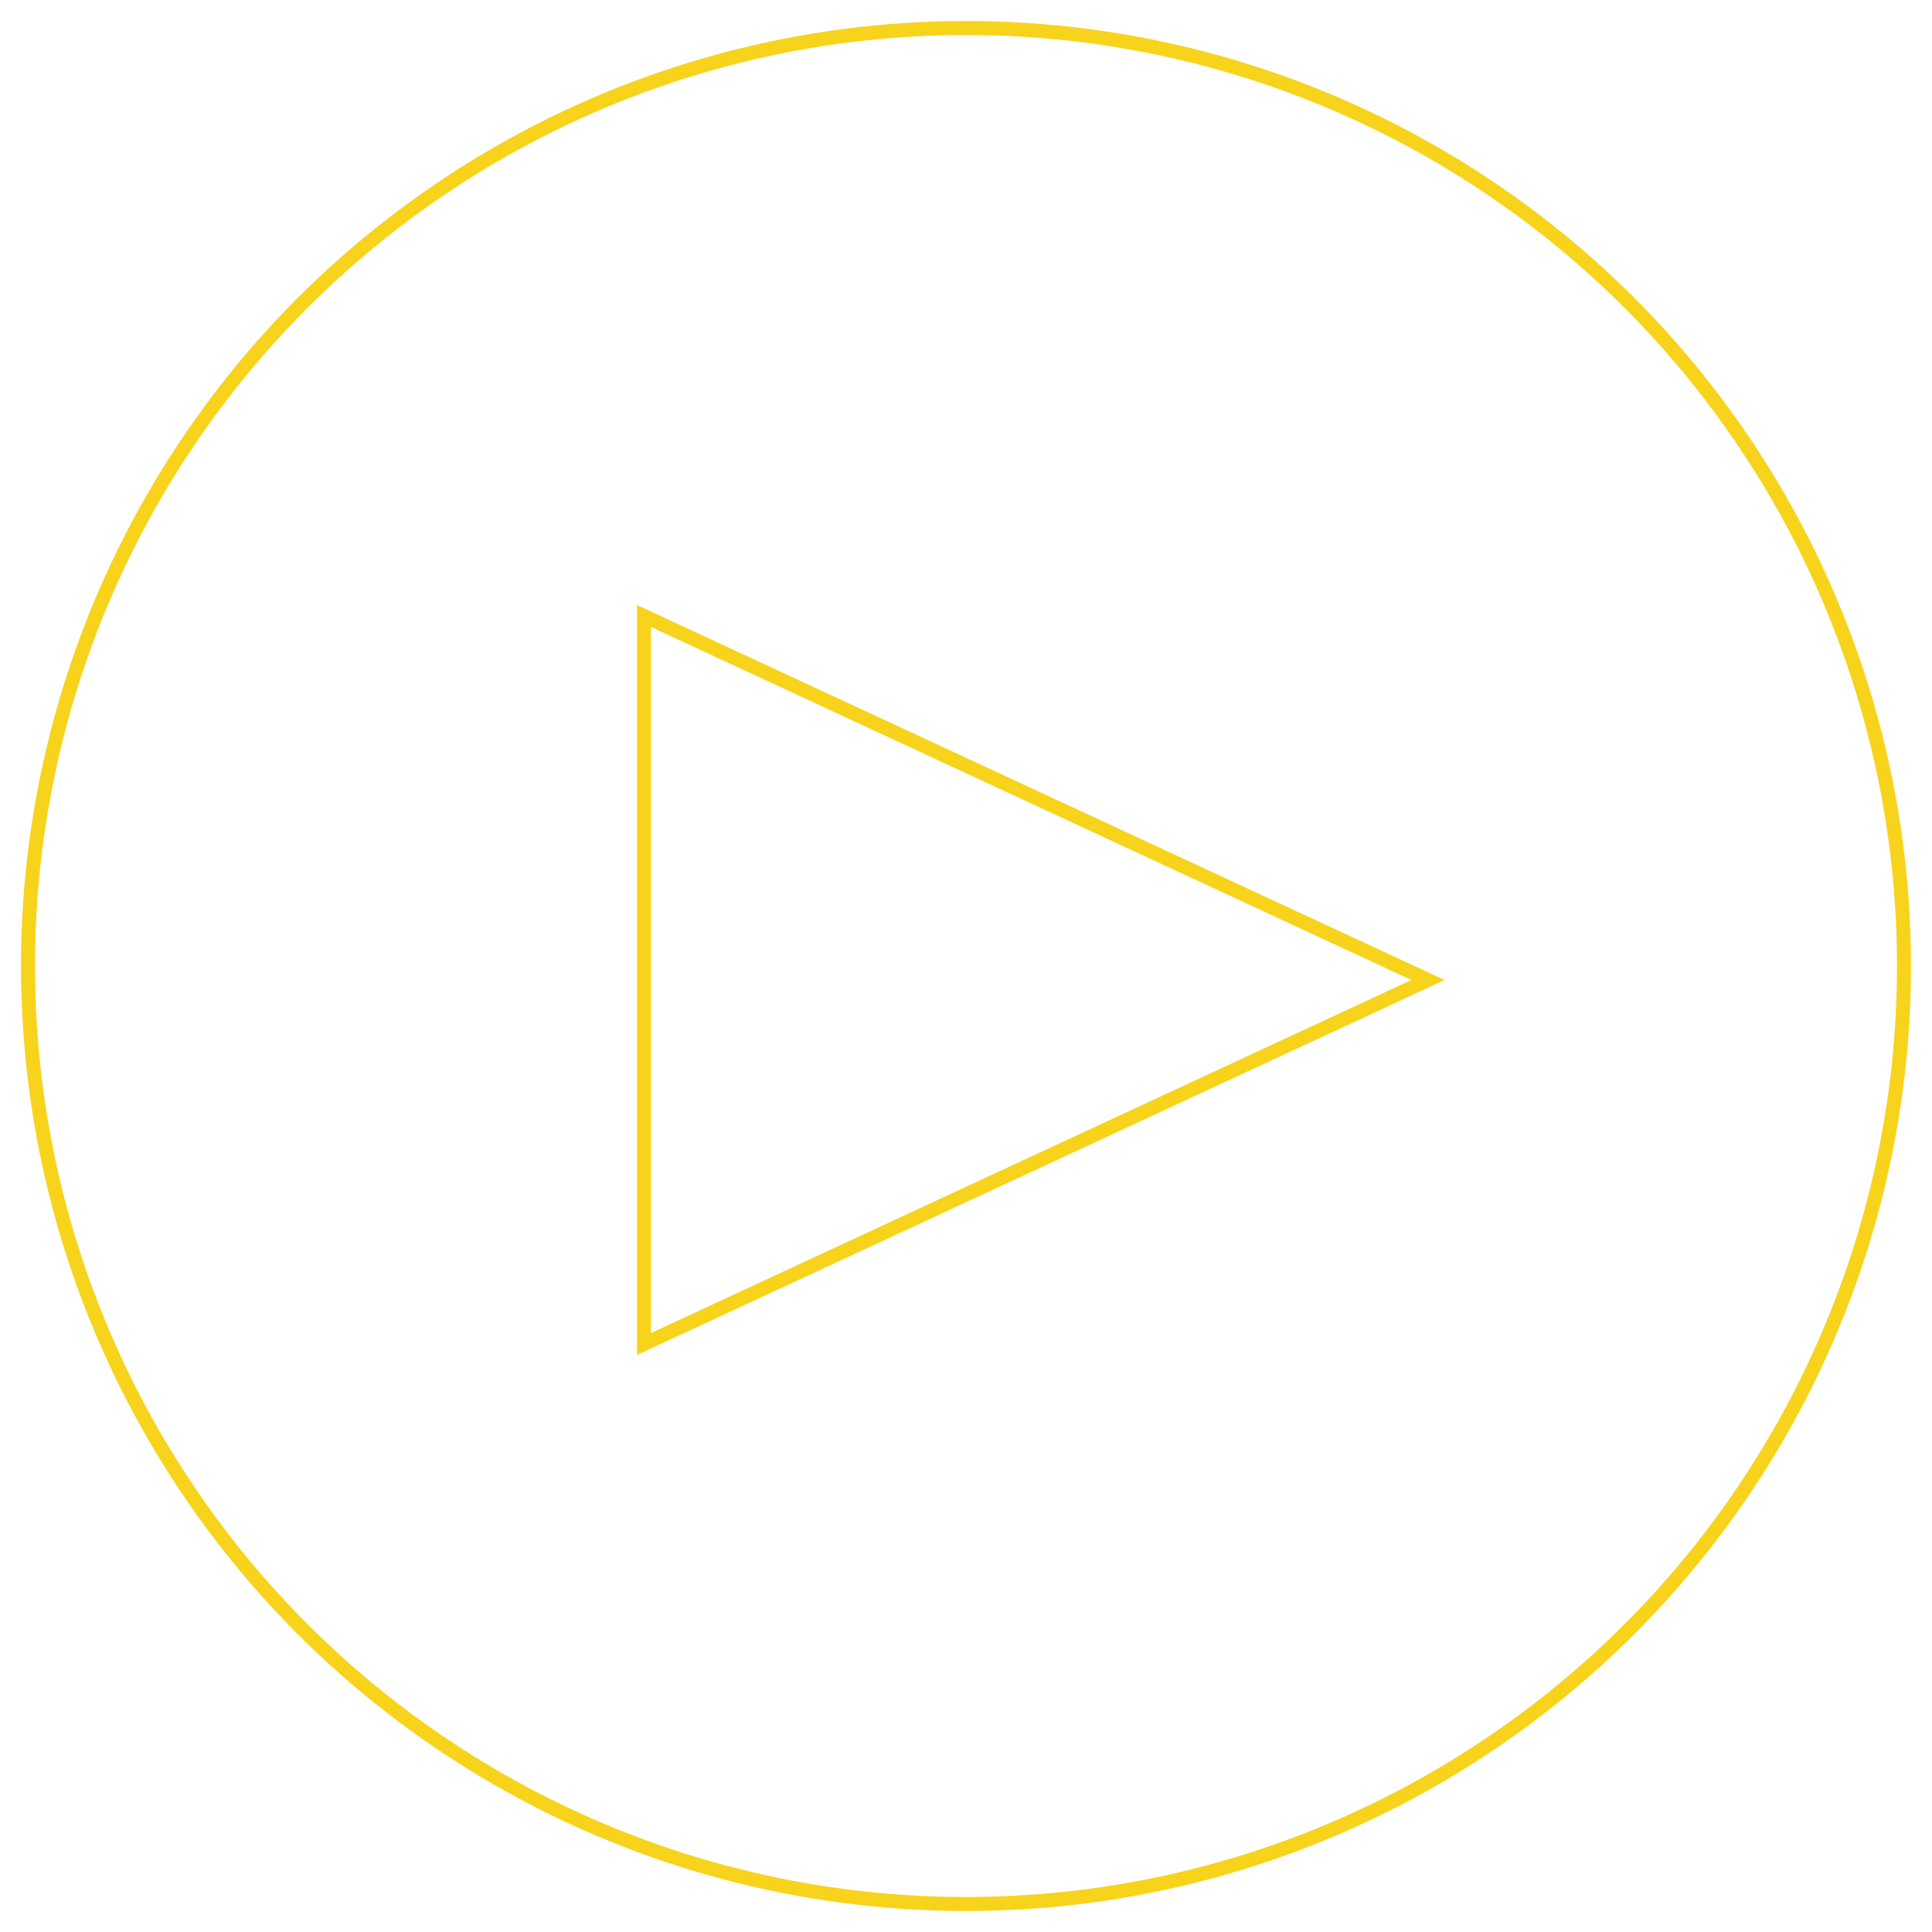 <?xml version="1.0" encoding="UTF-8"?>
<svg width="69px" height="69px" viewBox="0 0 69 69" version="1.1" xmlns="http://www.w3.org/2000/svg" xmlns:xlink="http://www.w3.org/1999/xlink">
    <!-- Generator: Sketch 54.1 (76490) - https://sketchapp.com -->
    <title>Group 2</title>
    <desc>Created with Sketch.</desc>
    <g id="Welcome" stroke="none" stroke-width="1" fill="none" fill-rule="evenodd">
        <g id="5.-portfolio" transform="translate(-218, -320)" stroke="#F8D31C" stroke-width="0.5">
            <g id="Group-2" transform="translate(219, 321)">
                <polygon id="Path-6" points="22 21 22 47 50 34"></polygon>
                <circle id="Oval" cx="33.5" cy="33.5" r="33.5"></circle>
            </g>
        </g>
    </g>
</svg>